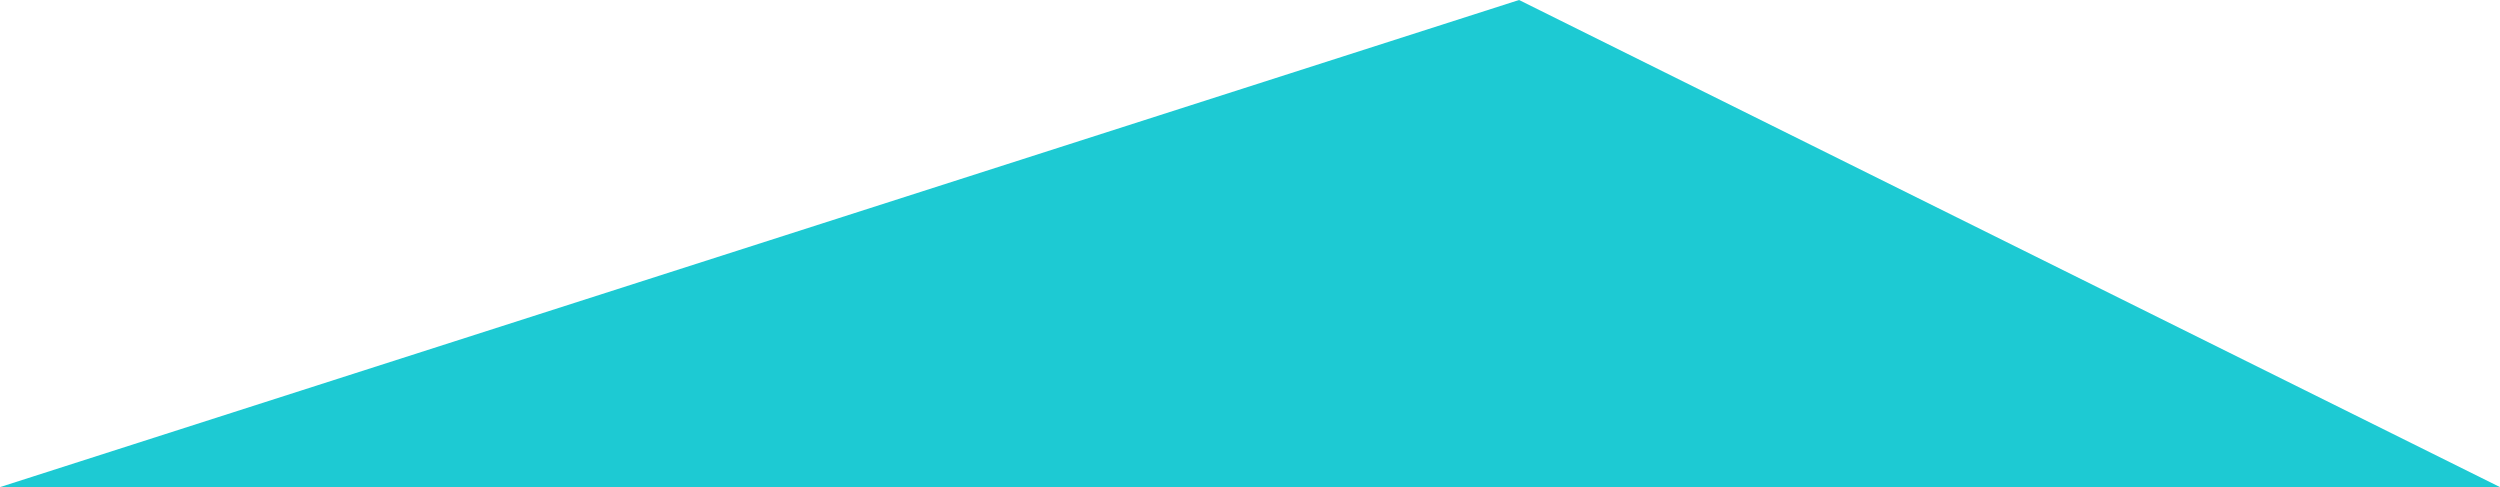 <?xml version="1.0" encoding="utf-8"?>
<!-- Generator: Adobe Illustrator 26.0.3, SVG Export Plug-In . SVG Version: 6.00 Build 0)  -->
<svg version="1.1" xmlns="http://www.w3.org/2000/svg" xmlns:xlink="http://www.w3.org/1999/xlink" x="0px" y="0px"
	 viewBox="0 0 2705.8 527.2" style="enable-background:new 0 0 2705.8 527.2;" xml:space="preserve">
<style type="text/css">
	.st0{fill:#1DCAD3;}
</style>
<g id="Layer_1">
</g>
<g id="Layer_2">
	<polygon class="st0" points="1644.1,0 2705.8,527.2 0,527.2 	"/>
</g>
</svg>
